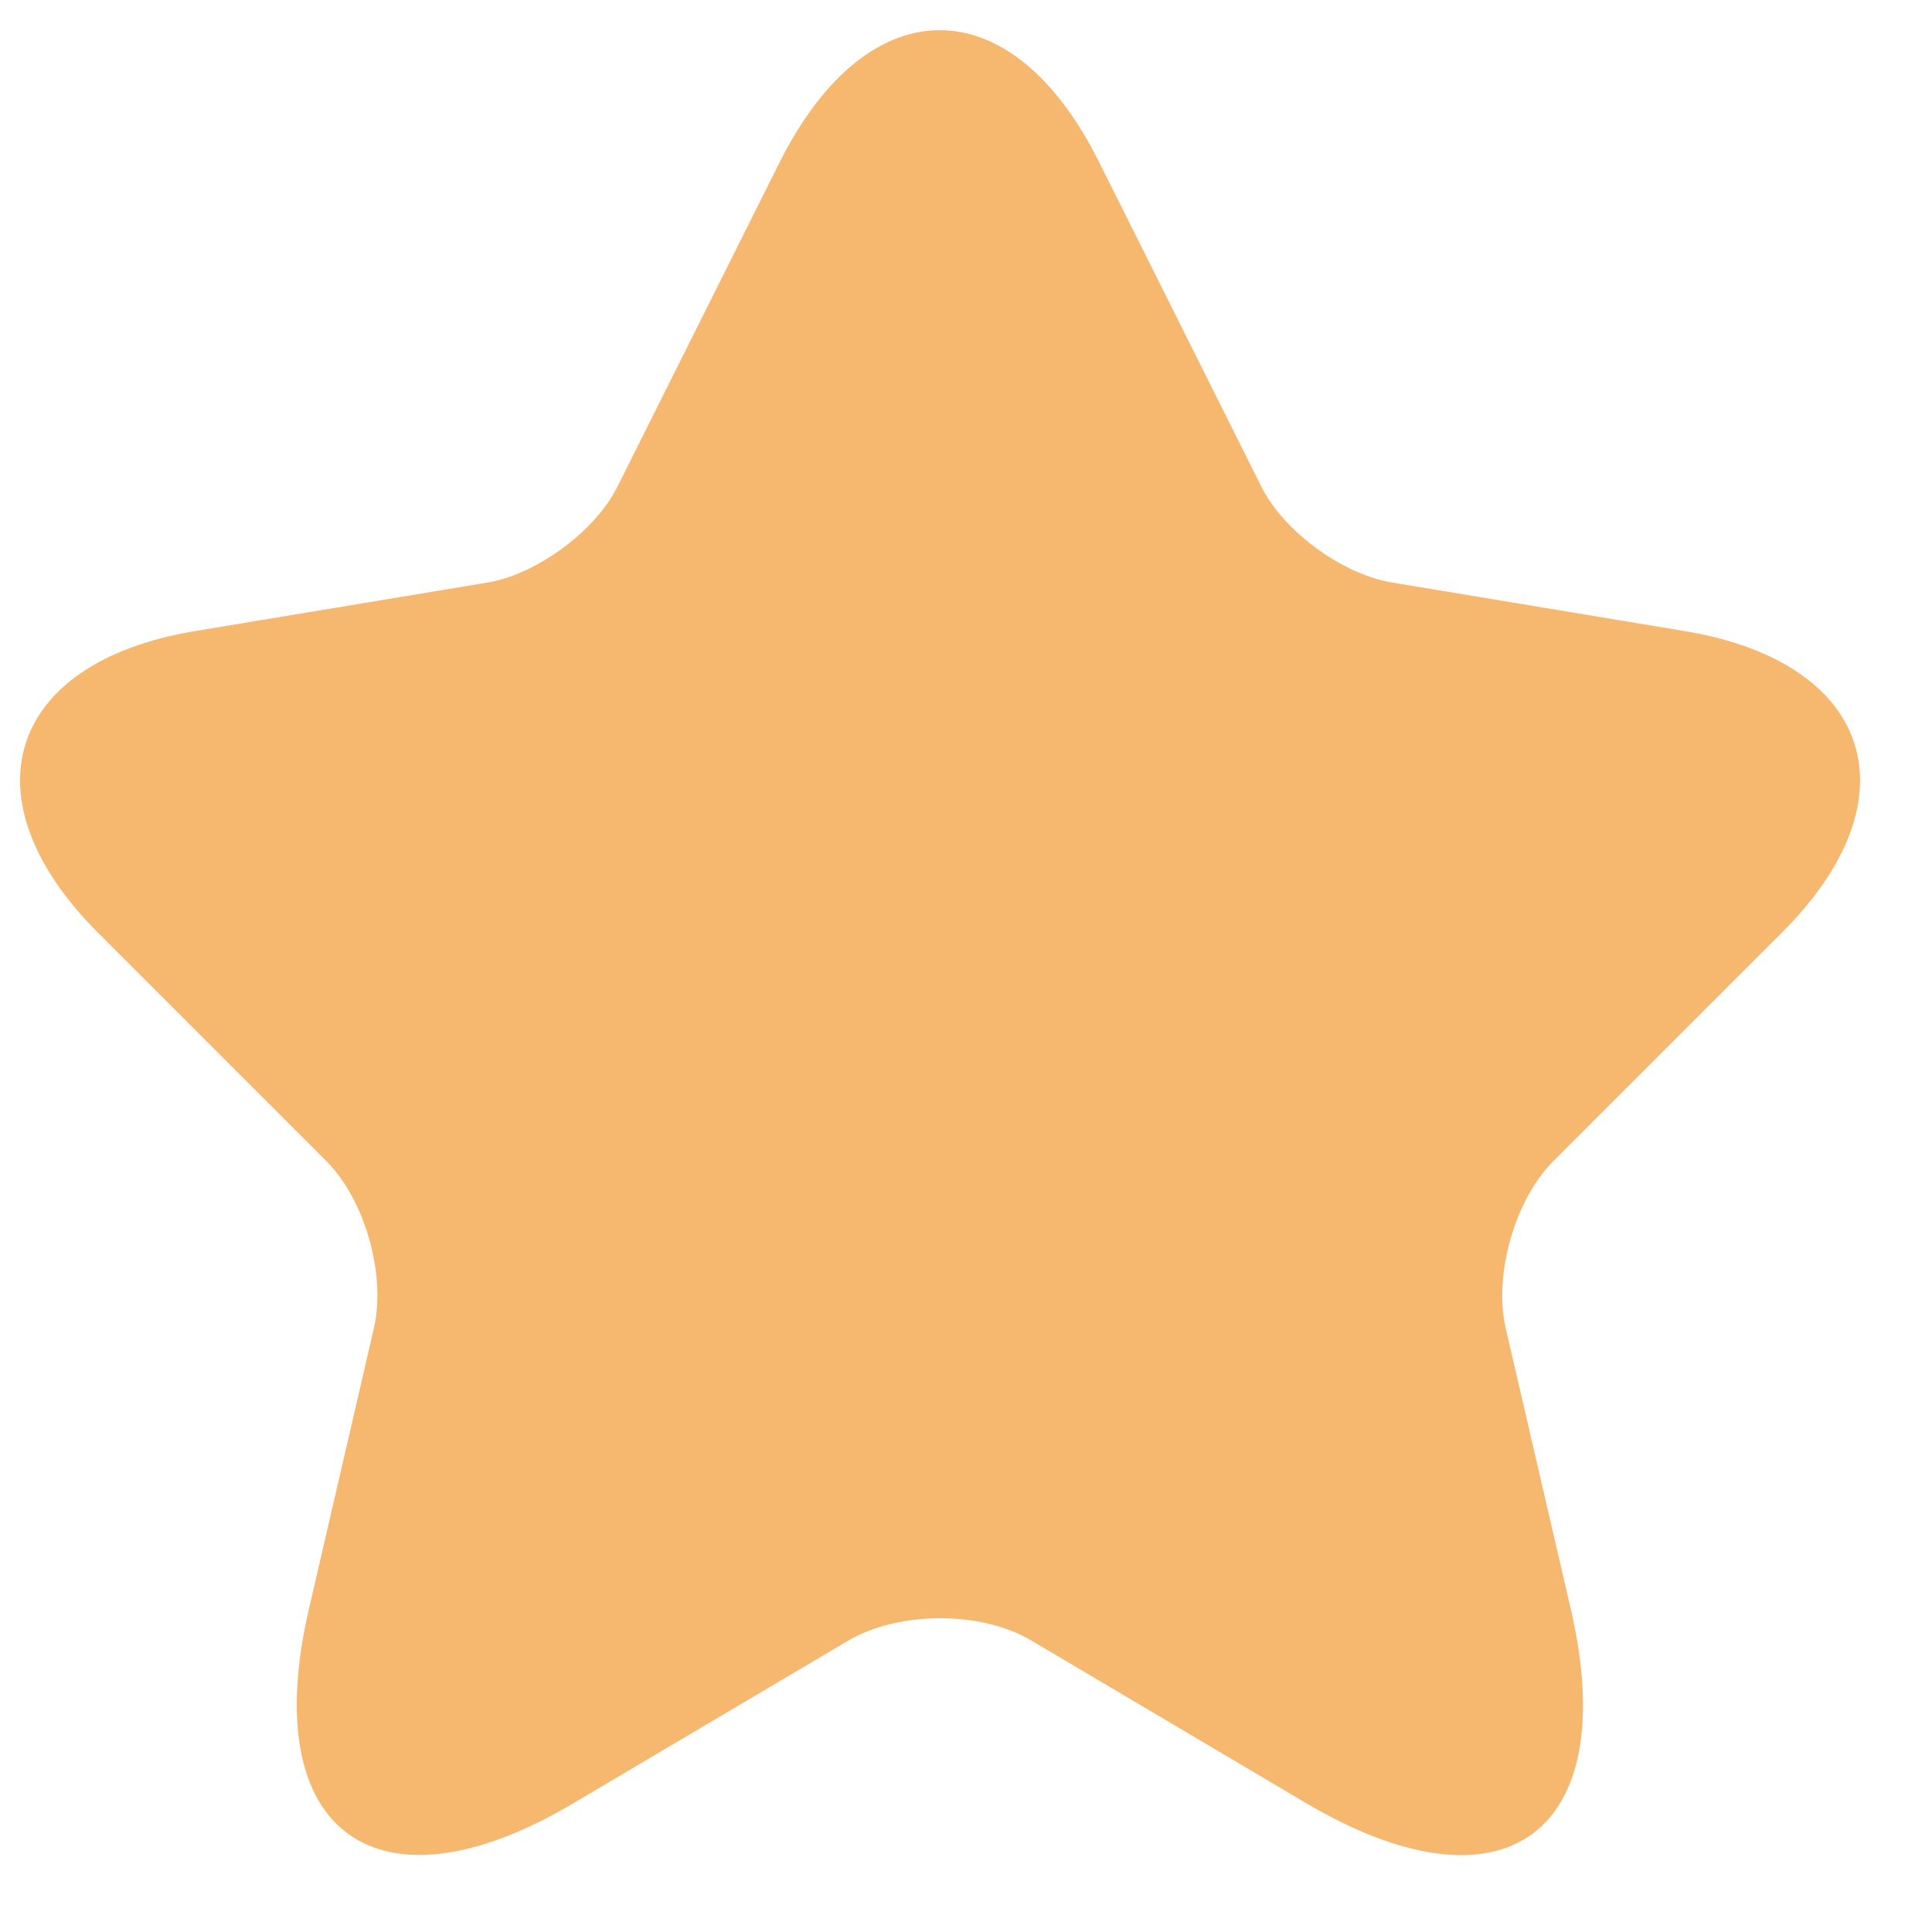 <svg width="15" height="15" viewBox="0 0 15 15" fill="none" xmlns="http://www.w3.org/2000/svg">
<path d="M8.533 1.258L9.79 3.772C9.961 4.122 10.418 4.457 10.804 4.522L13.082 4.9C14.539 5.143 14.882 6.2 13.832 7.243L12.061 9.014C11.761 9.314 11.597 9.893 11.689 10.307L12.197 12.499C12.597 14.235 11.675 14.906 10.14 13.999L8.004 12.735C7.618 12.507 6.983 12.507 6.59 12.735L4.454 13.999C2.926 14.906 1.997 14.228 2.397 12.499L2.904 10.307C2.997 9.893 2.833 9.314 2.533 9.014L0.762 7.243C-0.281 6.2 0.055 5.143 1.512 4.9L3.79 4.522C4.169 4.457 4.626 4.122 4.797 3.772L6.054 1.258C6.74 -0.107 7.854 -0.107 8.533 1.258Z" fill="#F6B76F"/>
</svg>
